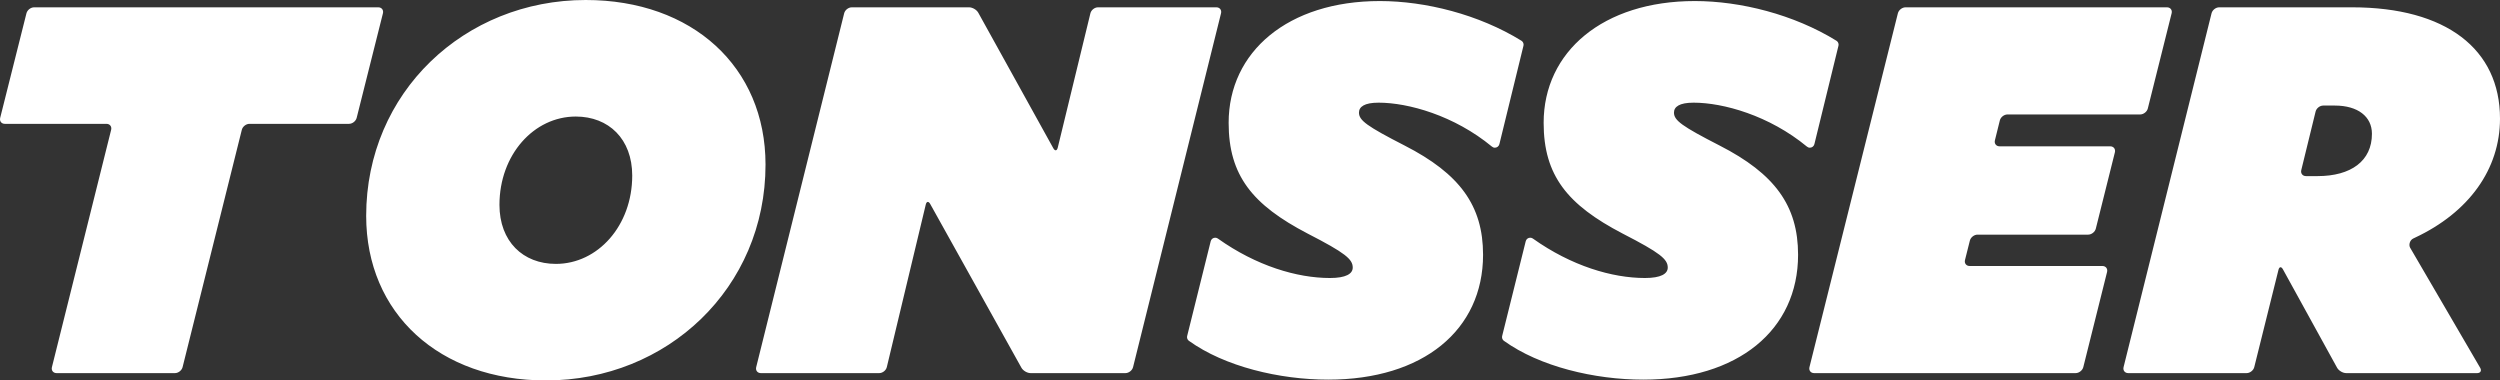 <?xml version="1.0" encoding="UTF-8" standalone="no"?>
<svg width="138px" height="21px" viewBox="0 0 138 21" version="1.1" xmlns="http://www.w3.org/2000/svg" xmlns:xlink="http://www.w3.org/1999/xlink">
    <rect x="0" y="0" width="138" height="21" fill="#333333" stroke="none"/>
    <!-- Generator: Sketch 42 (36781) - http://www.bohemiancoding.com/sketch -->
    <title>Feed-logo</title>
    <desc>Created with Sketch.</desc>
    <defs></defs>
    <g id="Page-1" stroke="none" stroke-width="1" fill="none" fill-rule="evenodd">
        <g id="Group" transform="translate(-153, -115)" fill="#FFFFFF">
            <path d="M166.771,121.836 C166.584,121.836 166.393,121.985 166.348,122.167 L163.079,135.266 C163.034,135.447 162.844,135.596 162.656,135.596 L156.124,135.596 C155.937,135.596 155.821,135.447 155.866,135.266 L159.135,122.167 C159.18,121.985 159.064,121.836 158.876,121.836 L153.268,121.836 C153.08,121.836 152.964,121.688 153.01,121.506 L154.46,115.734 C154.506,115.553 154.696,115.404 154.884,115.404 L173.88,115.404 C174.067,115.404 174.183,115.553 174.138,115.734 L172.688,121.506 C172.642,121.688 172.452,121.836 172.264,121.836 L166.771,121.836 Z M173.213,126.914 C173.213,120.106 178.637,115 185.331,115 C191.217,115 195.257,118.692 195.257,124.087 C195.257,130.894 189.832,136 183.138,136 C177.252,136 173.213,132.308 173.213,126.914 Z M187.899,124.692 C187.899,122.673 186.6,121.433 184.783,121.433 C182.474,121.433 180.57,123.538 180.57,126.308 C180.57,128.327 181.869,129.567 183.686,129.567 C185.995,129.567 187.899,127.462 187.899,124.692 Z M204.347,126.259 C204.256,126.096 204.145,126.111 204.102,126.293 L201.952,135.265 C201.909,135.447 201.719,135.596 201.532,135.596 L195,135.596 C194.813,135.596 194.697,135.447 194.742,135.266 L199.598,115.734 C199.643,115.553 199.833,115.404 200.021,115.404 L206.495,115.404 C206.682,115.404 206.91,115.538 207.001,115.702 L211.143,123.183 C211.234,123.347 211.344,123.332 211.388,123.15 L213.19,115.735 C213.234,115.553 213.423,115.404 213.611,115.404 L220.143,115.404 C220.33,115.404 220.446,115.553 220.401,115.734 L215.545,135.266 C215.5,135.447 215.31,135.596 215.122,135.596 L209.889,135.596 C209.701,135.596 209.473,135.462 209.382,135.298 L204.347,126.259 Z M261.736,128.283 L261.468,129.352 C261.422,129.534 261.538,129.683 261.726,129.683 L269.052,129.683 C269.239,129.683 269.356,129.832 269.31,130.013 L267.998,135.266 C267.952,135.447 267.762,135.596 267.574,135.596 L253.14,135.596 C252.953,135.596 252.837,135.447 252.882,135.266 L257.763,115.734 C257.809,115.553 257.999,115.404 258.187,115.404 L272.616,115.404 C272.804,115.404 272.92,115.553 272.874,115.734 L271.56,120.987 C271.515,121.169 271.324,121.318 271.137,121.318 L263.813,121.318 C263.626,121.318 263.436,121.466 263.391,121.648 L263.119,122.746 C263.074,122.928 263.191,123.077 263.378,123.077 L269.484,123.077 C269.671,123.077 269.787,123.226 269.742,123.408 L268.689,127.621 C268.643,127.803 268.453,127.952 268.266,127.952 L262.16,127.952 C261.973,127.952 261.782,128.101 261.736,128.283 Z M277.012,135.596 L270.48,135.596 C270.293,135.596 270.176,135.447 270.221,135.265 L275.077,115.735 C275.123,115.553 275.313,115.404 275.5,115.404 L282.834,115.404 C288.028,115.404 291,117.712 291,121.548 C291,124.345 289.279,126.725 286.309,128.118 L286.208,128.167 C286.033,128.25 285.95,128.498 286.034,128.664 L289.905,135.302 C290,135.464 289.923,135.596 289.736,135.596 L282.512,135.596 C282.324,135.596 282.097,135.462 282.007,135.298 L279.017,129.866 C278.927,129.702 278.816,129.716 278.771,129.898 L277.435,135.265 C277.39,135.447 277.199,135.596 277.012,135.596 Z M280.93,124.721 C282.777,124.721 283.931,123.885 283.931,122.385 C283.931,121.433 283.152,120.827 281.883,120.827 L281.242,120.827 C281.055,120.827 280.865,120.976 280.821,121.158 L280.03,124.39 C279.986,124.572 280.103,124.721 280.29,124.721 L280.93,124.721 Z M230.533,123.033 C233.577,124.59 234.865,126.35 234.865,129.062 C234.865,133.216 231.557,135.956 226.317,135.956 C223.628,135.956 220.602,135.235 218.627,133.813 L218.626,133.812 C218.564,133.766 218.524,133.691 218.524,133.608 C218.524,133.589 218.526,133.57 218.53,133.552 L219.83,128.32 C219.856,128.206 219.958,128.121 220.079,128.121 C220.135,128.121 220.187,128.139 220.229,128.17 C222.353,129.68 224.601,130.346 226.413,130.346 C227.291,130.346 227.671,130.116 227.671,129.77 C227.671,129.307 227.261,128.962 225.183,127.894 C222.138,126.308 220.821,124.692 220.821,121.779 C220.821,117.856 224.1,115.058 229.164,115.058 C231.684,115.058 234.636,115.798 236.985,117.25 C237.055,117.295 237.102,117.375 237.102,117.465 C237.102,117.486 237.1,117.506 237.095,117.525 L235.766,122.958 C235.738,123.07 235.638,123.153 235.518,123.153 C235.455,123.153 235.398,123.13 235.354,123.092 C233.273,121.373 230.732,120.667 229.098,120.667 C228.308,120.667 228.015,120.898 228.015,121.216 C228.015,121.648 228.454,121.966 230.533,123.033 Z M247.921,123.033 C250.966,124.59 252.254,126.35 252.254,129.062 C252.254,133.216 248.945,135.956 243.705,135.956 C241.016,135.956 237.99,135.235 236.015,133.813 L236.014,133.812 C235.952,133.766 235.912,133.691 235.912,133.608 C235.912,133.589 235.914,133.57 235.918,133.552 L237.219,128.32 C237.244,128.206 237.346,128.121 237.467,128.121 C237.523,128.121 237.575,128.139 237.617,128.17 C239.742,129.68 241.989,130.346 243.801,130.346 C244.679,130.346 245.06,130.116 245.06,129.77 C245.06,129.307 244.65,128.962 242.571,127.894 C239.526,126.308 238.209,124.692 238.209,121.779 C238.209,117.856 241.488,115.058 246.553,115.058 C249.072,115.058 252.024,115.798 254.373,117.25 C254.444,117.295 254.49,117.375 254.49,117.465 C254.49,117.486 254.488,117.506 254.483,117.525 L253.154,122.958 C253.126,123.07 253.026,123.153 252.906,123.153 C252.843,123.153 252.786,123.13 252.742,123.092 C250.661,121.373 248.12,120.667 246.486,120.667 C245.696,120.667 245.403,120.898 245.403,121.216 C245.403,121.648 245.842,121.966 247.921,123.033 Z" id="Feed-logo"></path>
        </g>
    </g>
</svg>
